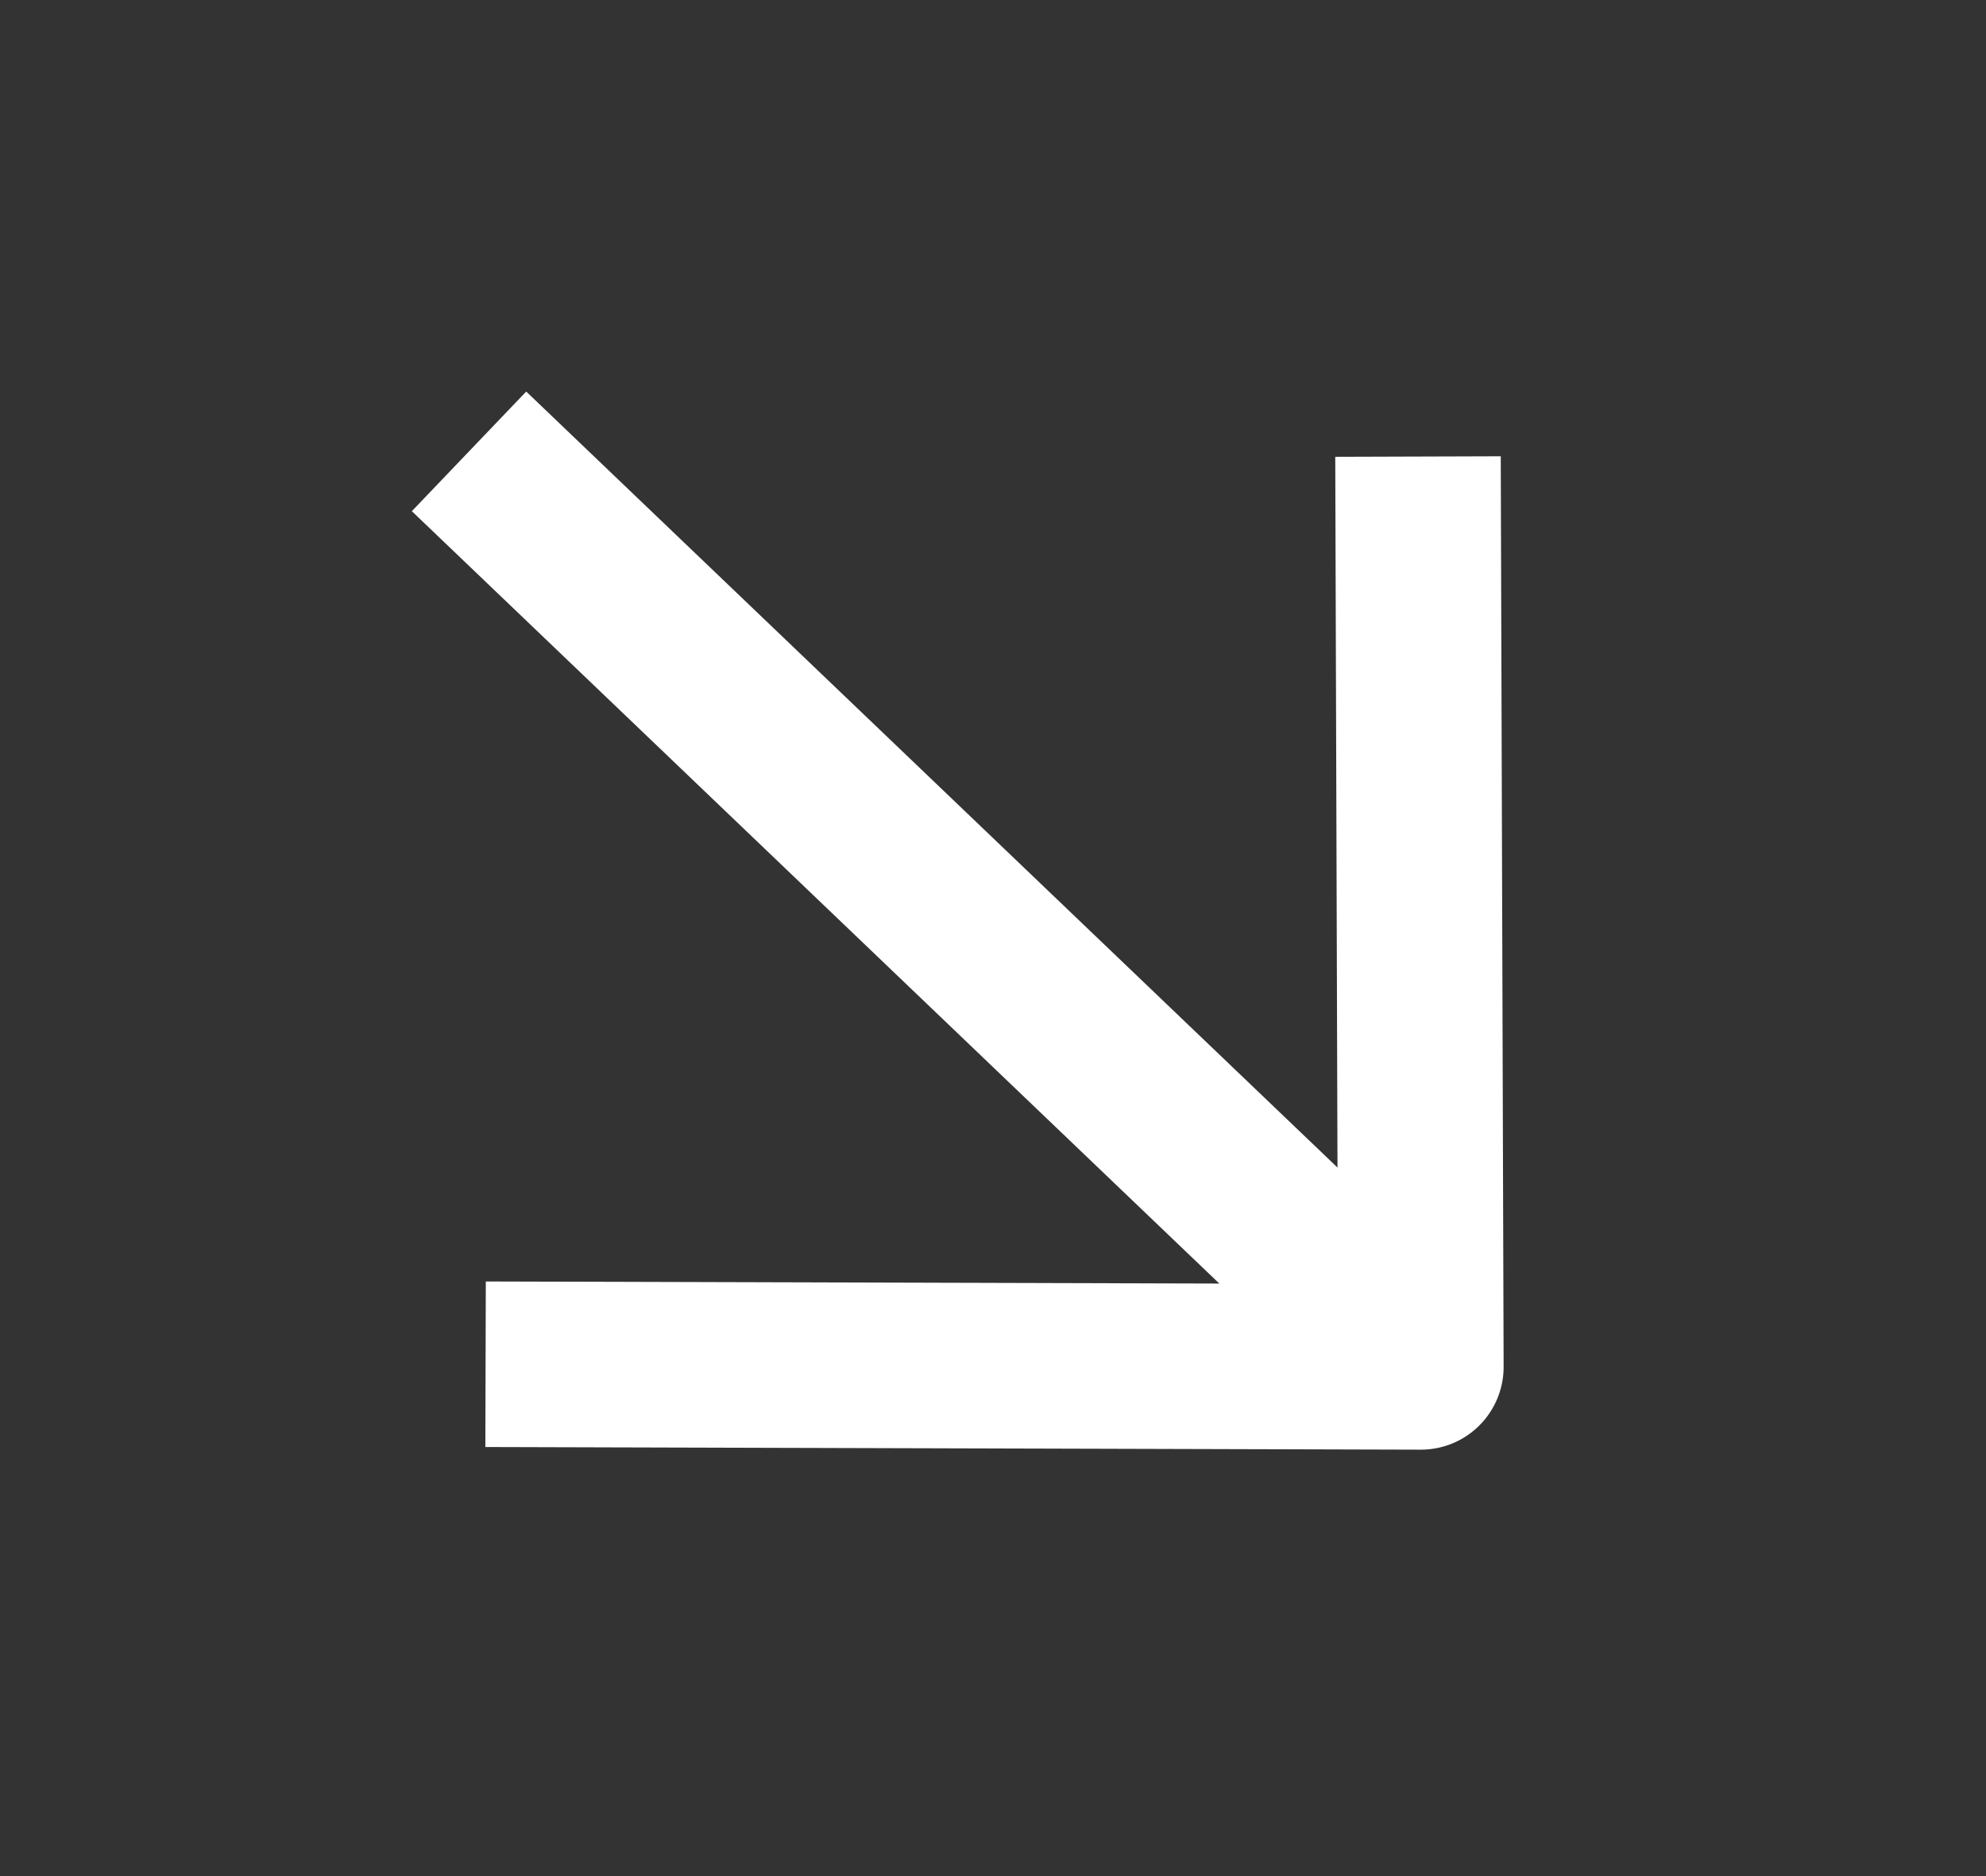 <svg width="18" height="17" viewBox="0 0 18 17" fill="none" xmlns="http://www.w3.org/2000/svg">
<rect x="0" y="0" width="18" height="17" fill="#333333" stroke="none"/>
<path d="M4.401 12.362L12.878 12.386L12.852 4.137" stroke="white" stroke-width="1.5" stroke-linejoin="round"/>
<path d="M12.903 12.364L4.251 4.09" stroke="white" stroke-width="1.5" stroke-linejoin="round"/>
</svg>

